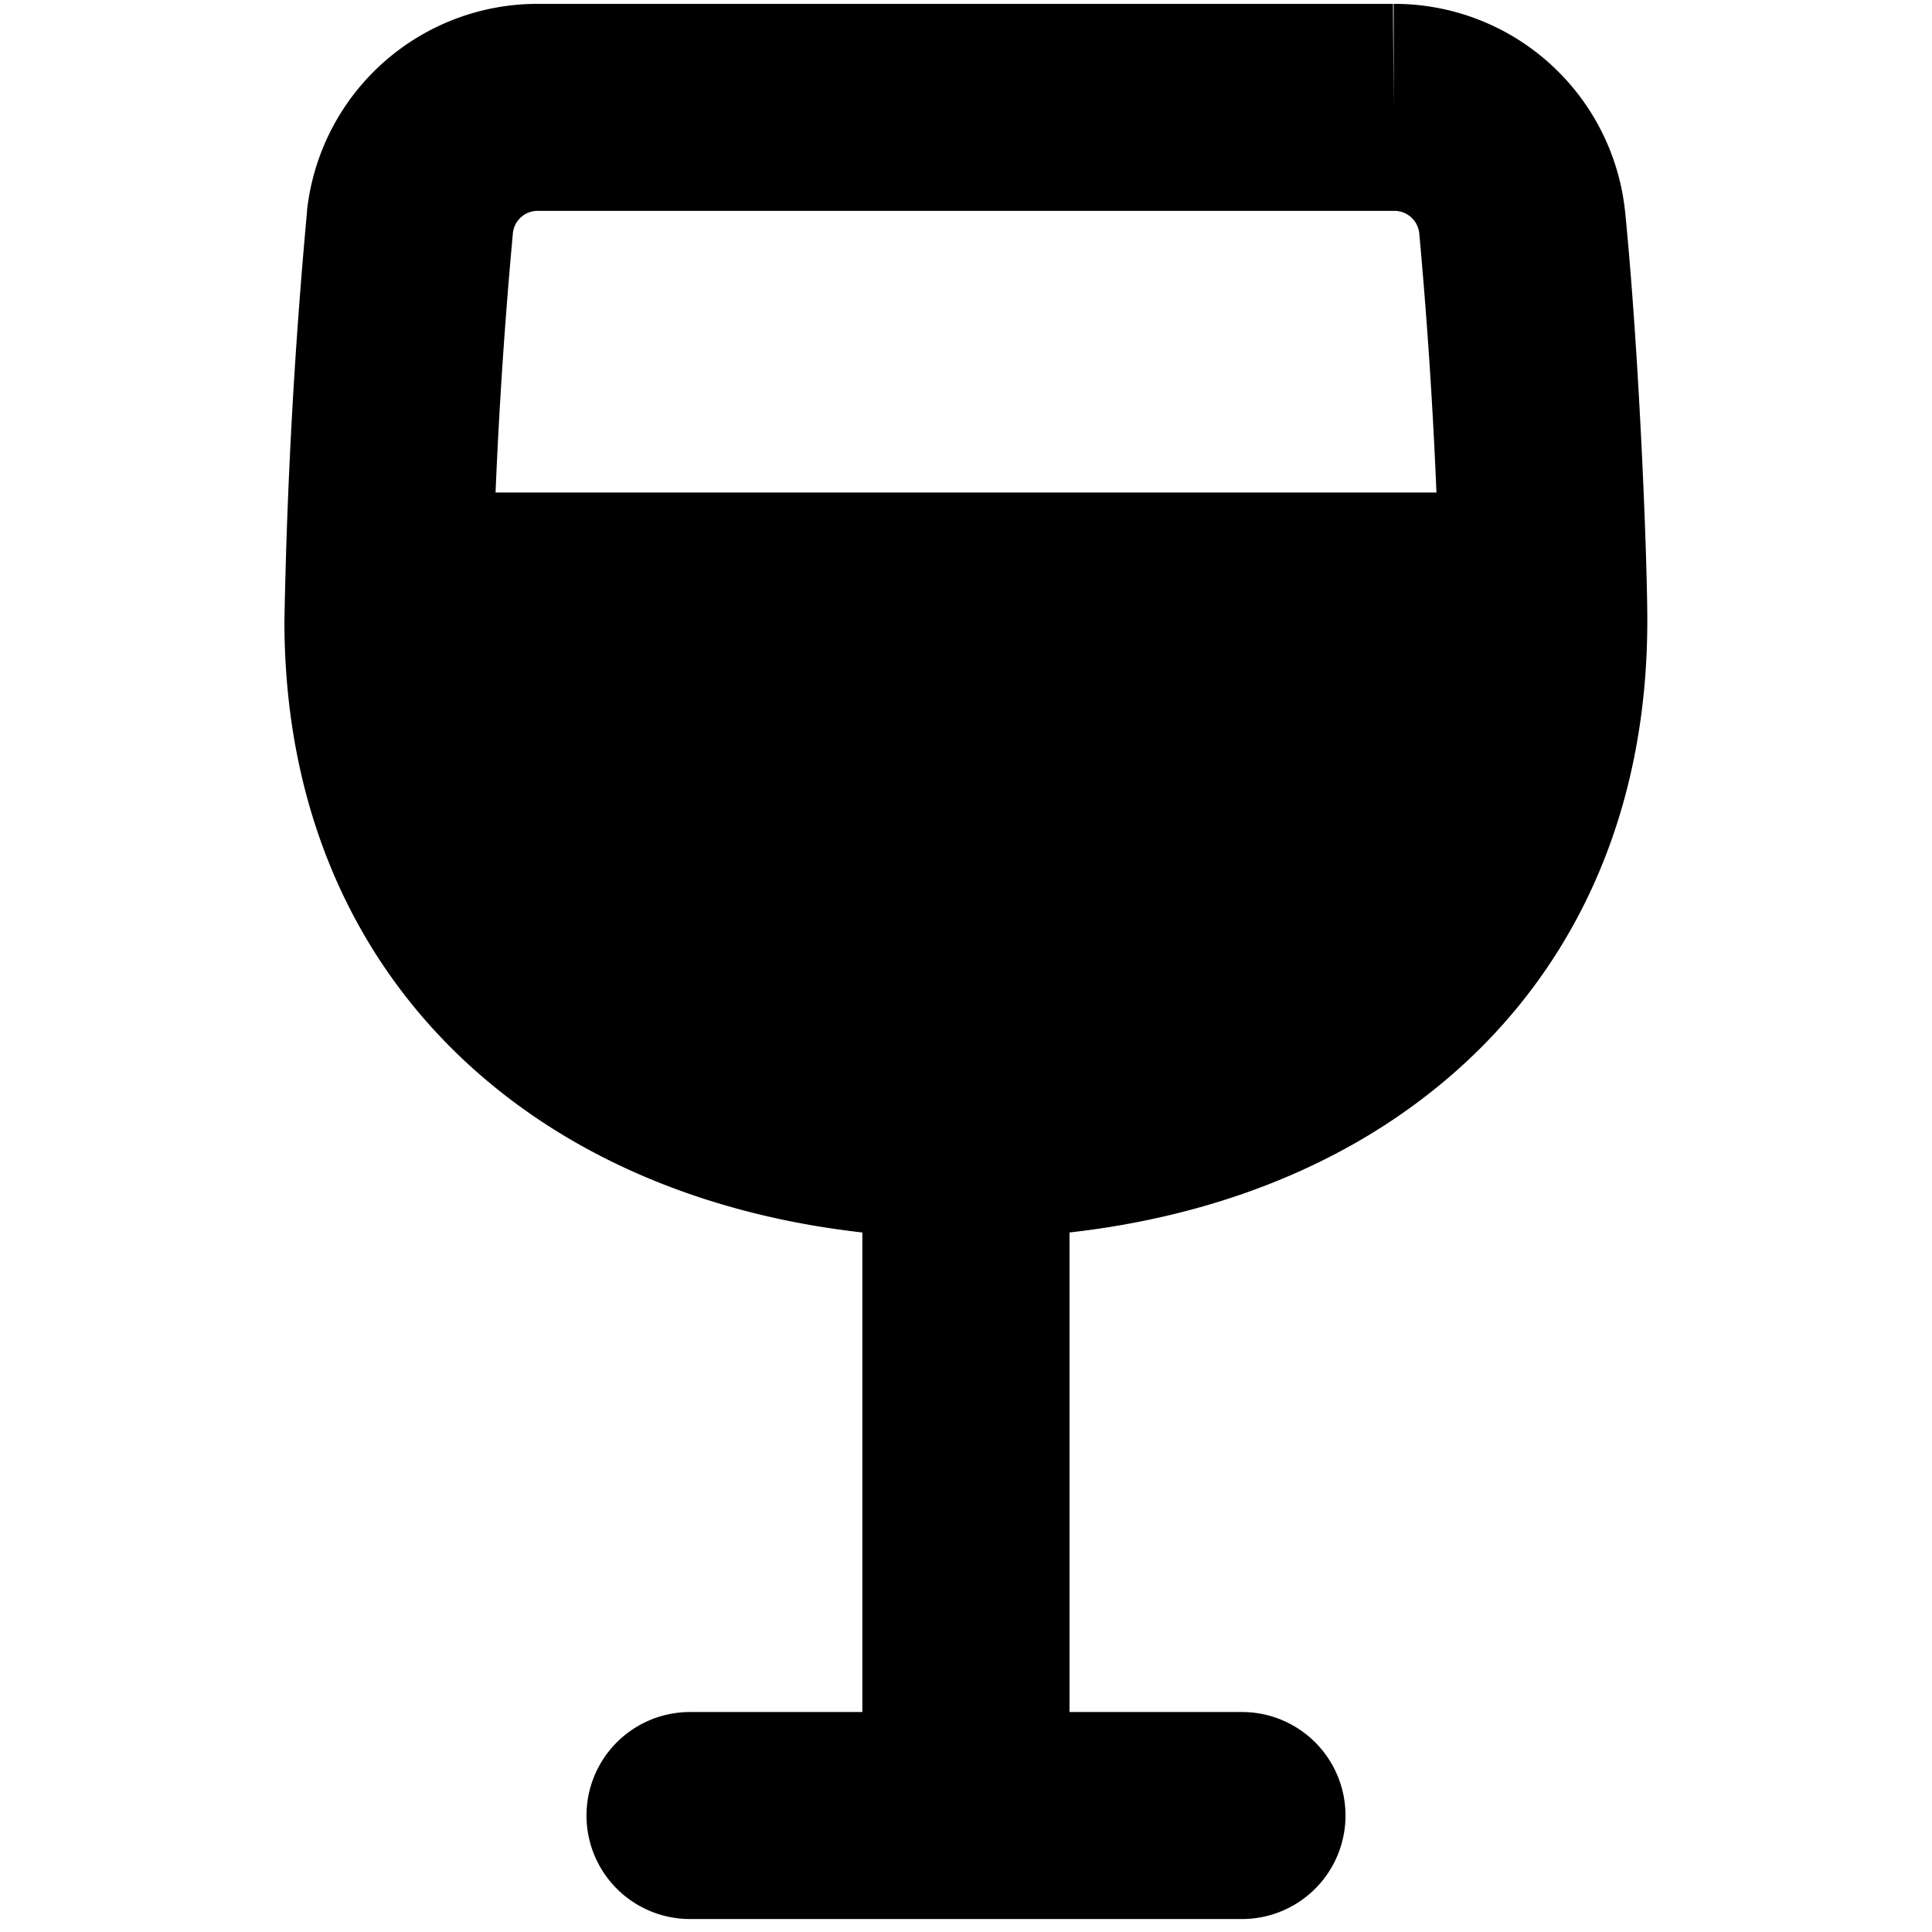<?xml version="1.0" encoding="utf-8"?>
<!-- Generator: www.svgicons.com -->
<svg xmlns="http://www.w3.org/2000/svg" width="800" height="800" viewBox="0 0 14 14">
<path fill="currentColor" fill-rule="evenodd" d="M3.897 1.528a.18.18 0 0 0-.18.158a37.45 37.45 0 0 0-.126 1.883h6.818a37.574 37.574 0 0 0-.125-1.883a.181.181 0 0 0-.18-.158zm.006-1.5a1.68 1.68 0 0 0-1.678 1.496v.008A40.367 40.367 0 0 0 2.061 4.5c0 1.428.555 2.576 1.494 3.353c.74.613 1.681.964 2.694 1.078v3.475H5a.75.75 0 0 0 0 1.5h4a.75.75 0 0 0 0-1.5H7.75V8.931c1.013-.114 1.953-.464 2.694-1.078c.94-.777 1.493-1.925 1.493-3.353c0-.443-.056-1.91-.161-2.968l-.001-.008A1.68 1.68 0 0 0 10.097.028h.002v.75l-.005-.75h.003z" clip-rule="evenodd"/>
</svg>